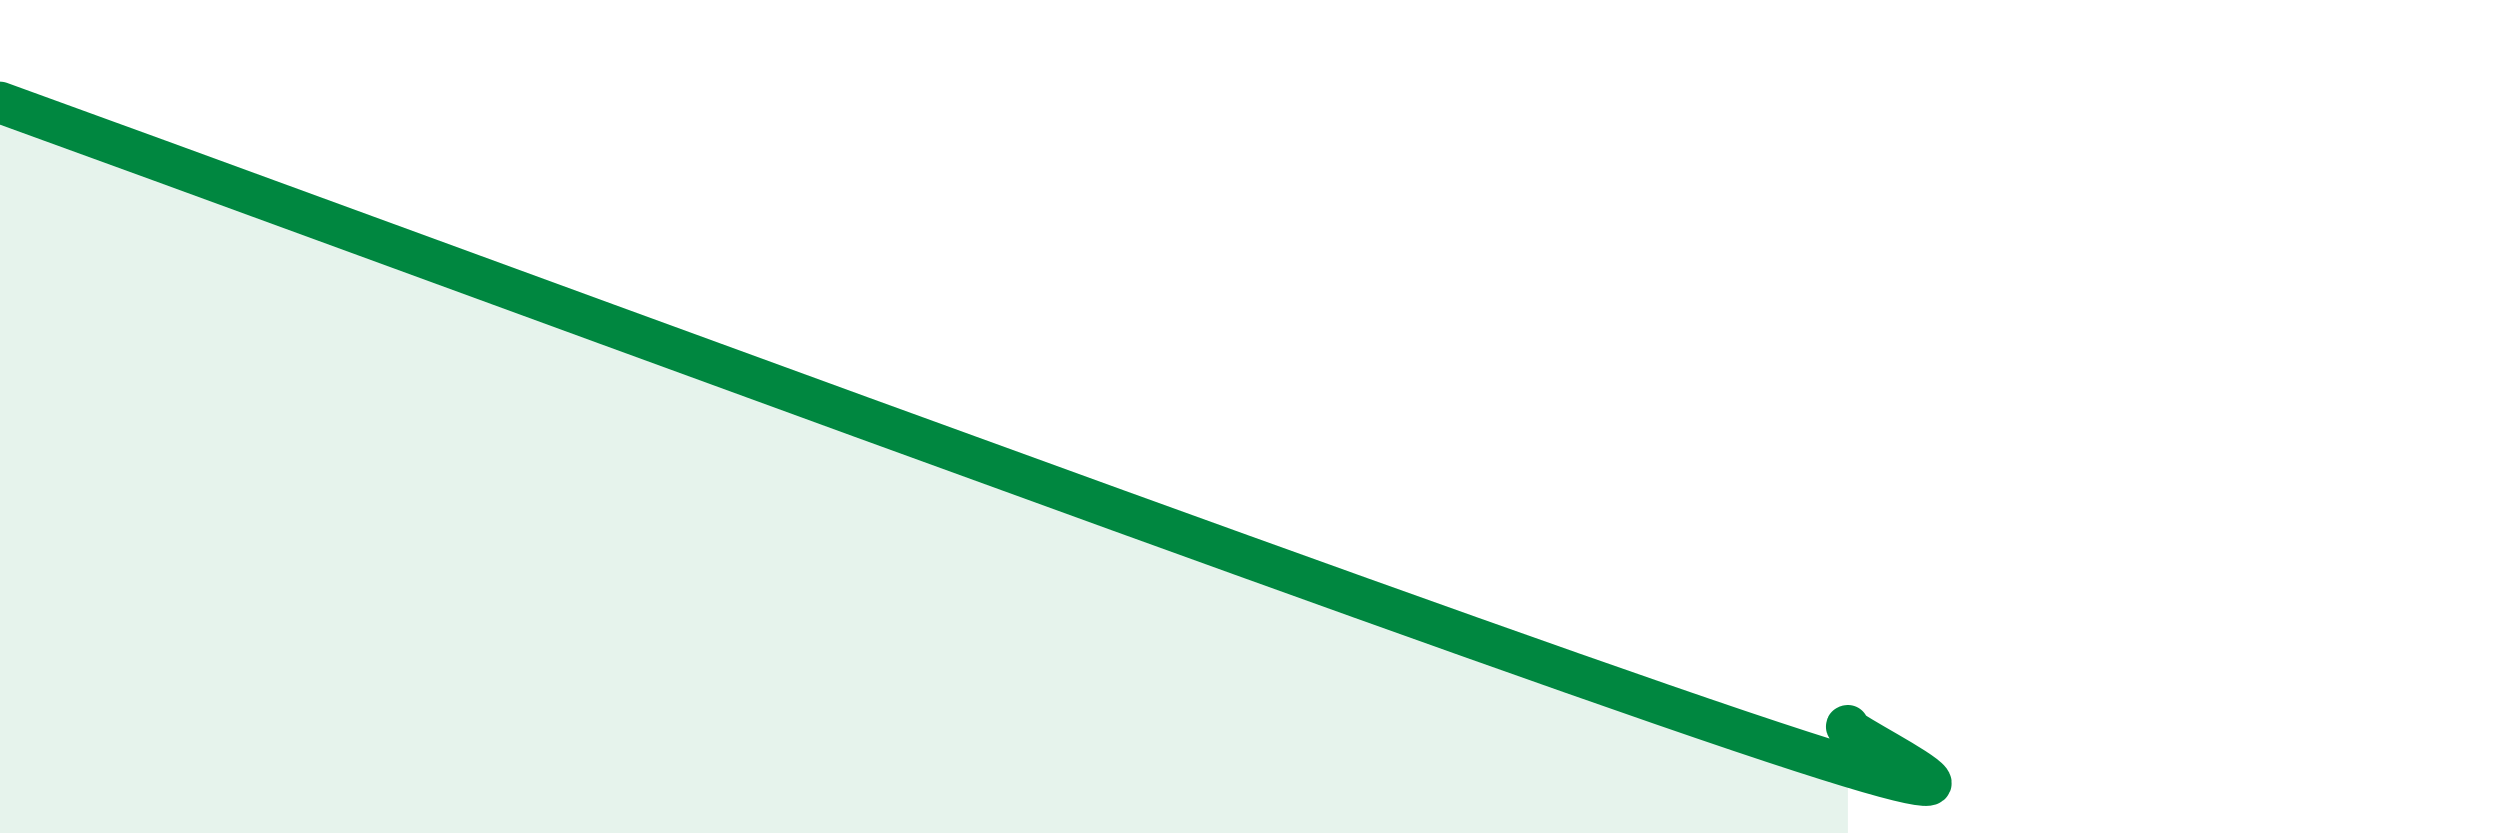 
    <svg width="60" height="20" viewBox="0 0 60 20" xmlns="http://www.w3.org/2000/svg">
      <path
        d="M 0,2.46 C 8.35,5.48 32.87,14.55 41.74,17.54 C 50.61,20.53 43.83,17.44 44.35,17.42L44.35 20L0 20Z"
        fill="#008740"
        opacity="0.1"
        stroke-linecap="round"
        stroke-linejoin="round"
      />
      <path
        d="M 0,2.46 C 8.35,5.48 32.87,14.55 41.74,17.54 C 50.61,20.53 43.83,17.44 44.35,17.42"
        stroke="#008740"
        stroke-width="1"
        fill="none"
        stroke-linecap="round"
        stroke-linejoin="round"
      />
    </svg>
  